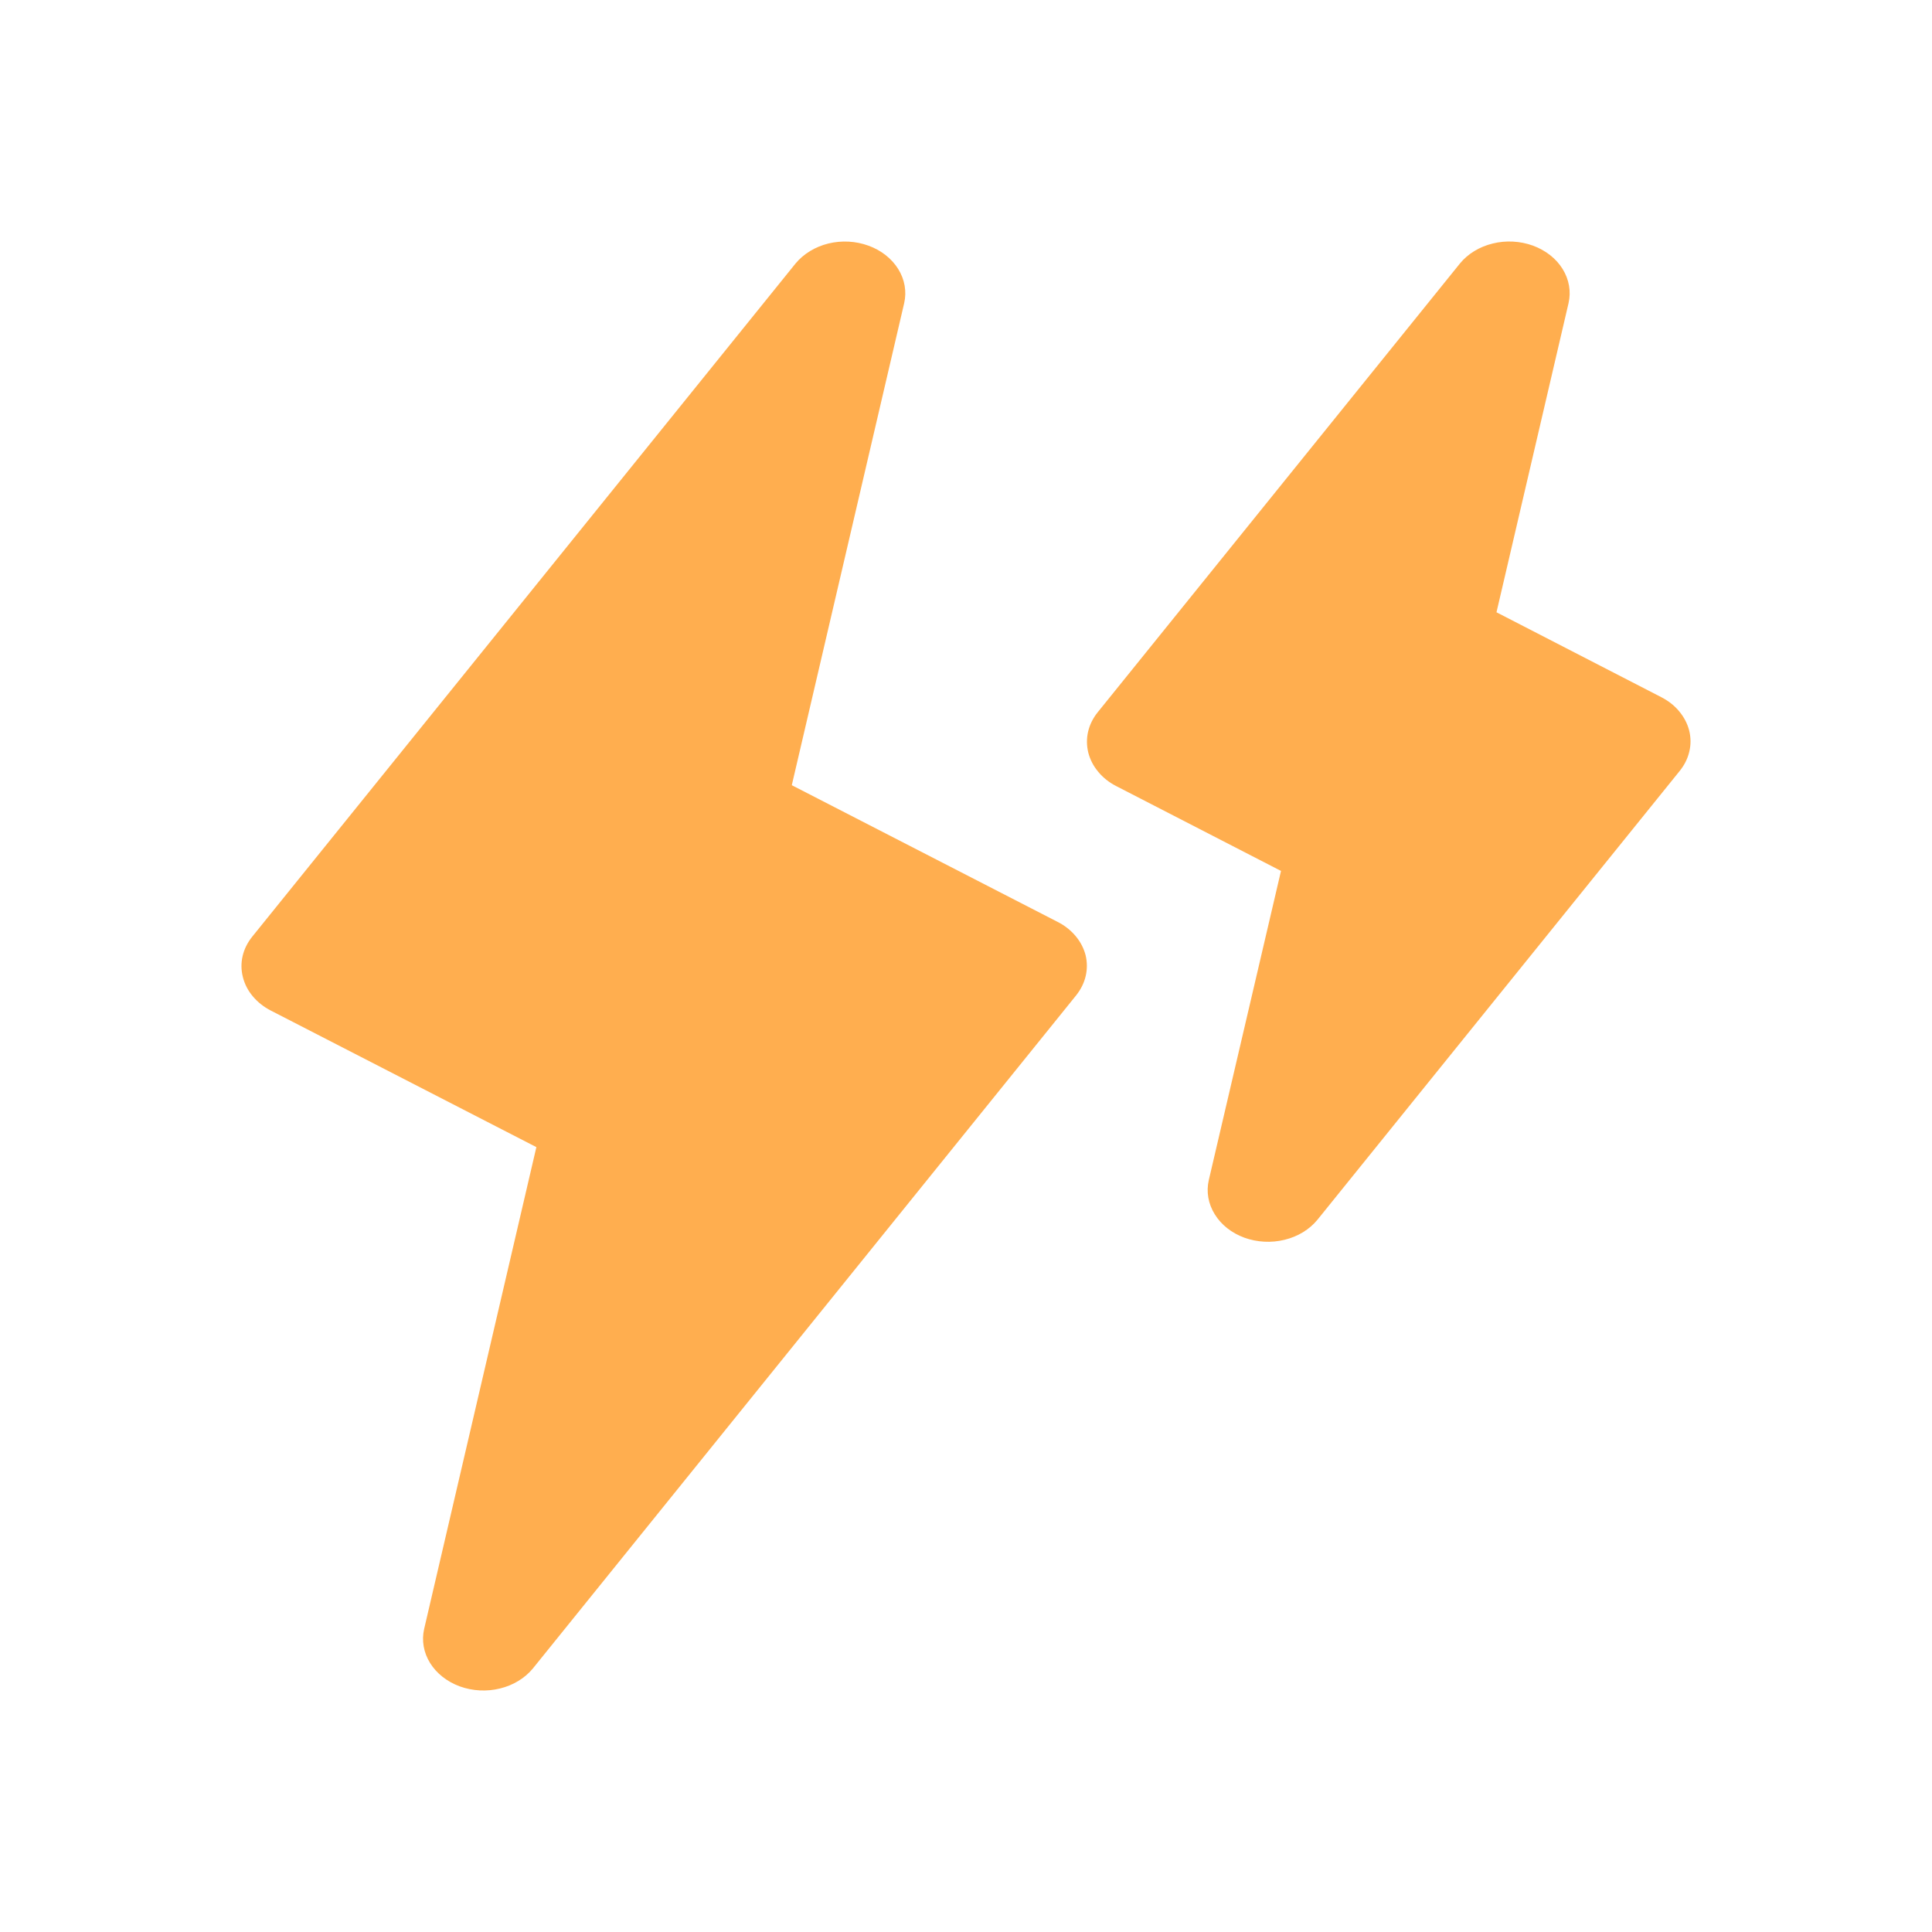 <svg width="24" height="24" viewBox="0 0 24 24" fill="none" xmlns="http://www.w3.org/2000/svg">
<g id="icon/08 Container">
<path id="Vector" d="M13.485 11.863C13.506 11.949 13.507 12.038 13.487 12.124C13.467 12.211 13.426 12.292 13.368 12.365L6.619 20.727C6.52 20.847 6.376 20.935 6.211 20.975C6.046 21.016 5.87 21.006 5.712 20.949C5.554 20.891 5.424 20.789 5.343 20.659C5.262 20.529 5.236 20.379 5.269 20.235L6.663 14.25L3.363 12.553C3.276 12.508 3.2 12.448 3.14 12.376C3.08 12.305 3.038 12.223 3.017 12.137C2.995 12.051 2.994 11.963 3.014 11.876C3.034 11.79 3.075 11.708 3.133 11.636L9.882 3.274C9.981 3.154 10.125 3.066 10.29 3.025C10.455 2.985 10.631 2.994 10.789 3.052C10.947 3.109 11.077 3.212 11.158 3.342C11.239 3.472 11.265 3.622 11.232 3.766L9.836 9.754L13.136 11.451C13.224 11.495 13.3 11.555 13.36 11.626C13.42 11.697 13.462 11.777 13.485 11.863ZM20.984 9.076C20.962 8.99 20.92 8.909 20.86 8.837C20.801 8.765 20.724 8.705 20.636 8.66L18.59 7.606L19.485 3.766C19.518 3.621 19.492 3.471 19.411 3.341C19.331 3.211 19.2 3.109 19.042 3.051C18.884 2.994 18.708 2.984 18.543 3.025C18.378 3.065 18.234 3.153 18.136 3.273L13.636 8.848C13.578 8.92 13.537 9.002 13.517 9.088C13.497 9.174 13.498 9.263 13.519 9.349C13.541 9.435 13.583 9.517 13.643 9.588C13.702 9.66 13.778 9.72 13.866 9.765L15.913 10.819L15.016 14.66C14.983 14.804 15.009 14.954 15.09 15.084C15.17 15.215 15.3 15.317 15.458 15.375C15.616 15.432 15.793 15.442 15.958 15.401C16.123 15.361 16.267 15.273 16.366 15.152L20.865 9.578C20.924 9.505 20.965 9.424 20.985 9.337C21.006 9.251 21.005 9.162 20.984 9.076Z" fill="#FFAE4F"/>
</g>
</svg>
